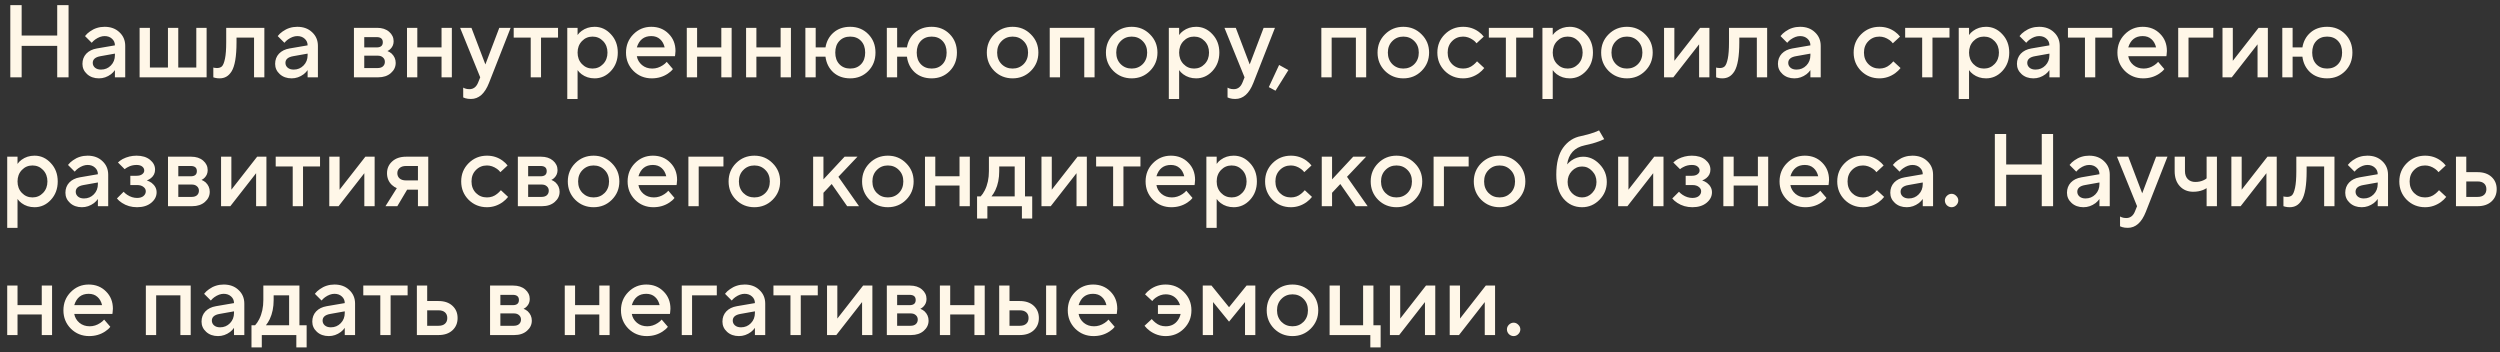 <?xml version="1.0" encoding="UTF-8"?> <svg xmlns="http://www.w3.org/2000/svg" width="291" height="41" viewBox="0 0 291 41" fill="none"><rect x="0" y="0" width="291" height="41" fill="#333333" stroke="none"/><path d="M1.2 9V0.6H2.52V4.14H6.66V0.6H7.98V9H6.66V5.34H2.52V9H1.2ZM13.376 9V8.16C13.264 8.328 13.112 8.488 12.92 8.64C12.488 8.96 12.02 9.12 11.516 9.12C10.956 9.12 10.496 8.956 10.136 8.628C9.776 8.3 9.596 7.904 9.596 7.44C9.596 6.968 9.744 6.572 10.04 6.252C10.344 5.932 10.756 5.728 11.276 5.64L13.376 5.28C13.376 4.968 13.264 4.712 13.04 4.512C12.816 4.304 12.528 4.2 12.176 4.2C11.824 4.2 11.46 4.332 11.084 4.596C10.948 4.692 10.812 4.82 10.676 4.98L9.896 4.2C10.056 3.992 10.248 3.812 10.472 3.66C10.976 3.3 11.544 3.12 12.176 3.12C12.888 3.12 13.464 3.332 13.904 3.756C14.352 4.172 14.576 4.7 14.576 5.34V9H13.376ZM13.376 6.42V6.24L11.696 6.54C11.096 6.644 10.796 6.904 10.796 7.32C10.796 7.536 10.88 7.72 11.048 7.872C11.224 8.024 11.46 8.1 11.756 8.1C12.212 8.1 12.596 7.94 12.908 7.62C13.22 7.3 13.376 6.9 13.376 6.42ZM16.25 9V3.24H17.45V7.86H19.55V3.24H20.75V7.86H22.85V3.24H24.05V9H16.25ZM24.831 9V7.86L24.975 7.896C25.087 7.912 25.179 7.92 25.251 7.92C25.499 7.92 25.691 7.856 25.827 7.728C25.971 7.592 26.091 7.296 26.187 6.84C26.283 6.384 26.331 5.744 26.331 4.92V3.24H30.771V9H29.571V4.38H27.531V4.92C27.531 5.736 27.483 6.428 27.387 6.996C27.291 7.556 27.151 7.988 26.967 8.292C26.783 8.588 26.575 8.8 26.343 8.928C26.119 9.056 25.855 9.12 25.551 9.12C25.367 9.12 25.195 9.1 25.035 9.06C24.979 9.052 24.911 9.032 24.831 9ZM35.806 9V8.16C35.694 8.328 35.541 8.488 35.349 8.64C34.917 8.96 34.45 9.12 33.946 9.12C33.386 9.12 32.925 8.956 32.566 8.628C32.206 8.3 32.026 7.904 32.026 7.44C32.026 6.968 32.173 6.572 32.469 6.252C32.773 5.932 33.185 5.728 33.706 5.64L35.806 5.28C35.806 4.968 35.694 4.712 35.469 4.512C35.245 4.304 34.958 4.2 34.605 4.2C34.254 4.2 33.889 4.332 33.514 4.596C33.377 4.692 33.242 4.82 33.105 4.98L32.325 4.2C32.486 3.992 32.678 3.812 32.901 3.66C33.406 3.3 33.974 3.12 34.605 3.12C35.318 3.12 35.894 3.332 36.334 3.756C36.782 4.172 37.005 4.7 37.005 5.34V9H35.806ZM35.806 6.42V6.24L34.126 6.54C33.526 6.644 33.225 6.904 33.225 7.32C33.225 7.536 33.309 7.72 33.477 7.872C33.654 8.024 33.889 8.1 34.185 8.1C34.642 8.1 35.026 7.94 35.337 7.62C35.65 7.3 35.806 6.9 35.806 6.42ZM41.199 9V3.24H43.899C44.475 3.24 44.939 3.392 45.291 3.696C45.643 4 45.819 4.368 45.819 4.8C45.819 5.152 45.699 5.448 45.459 5.688C45.355 5.8 45.235 5.884 45.099 5.94C45.275 6.012 45.435 6.108 45.579 6.228C45.899 6.532 46.059 6.896 46.059 7.32C46.059 7.784 45.871 8.18 45.495 8.508C45.119 8.836 44.627 9 44.019 9H41.199ZM42.399 7.92H43.959C44.223 7.92 44.427 7.856 44.571 7.728C44.723 7.592 44.799 7.416 44.799 7.2C44.799 6.984 44.723 6.812 44.571 6.684C44.427 6.548 44.223 6.48 43.959 6.48H42.399V7.92ZM42.399 5.52H43.839C44.319 5.52 44.559 5.32 44.559 4.92C44.559 4.52 44.319 4.32 43.839 4.32H42.399V5.52ZM47.375 9V3.24H48.575V5.52H51.395V3.24H52.595V9H51.395V6.6H48.575V9H47.375ZM53.917 11.34V10.2C53.95 10.216 54.017 10.248 54.121 10.296C54.273 10.352 54.446 10.38 54.638 10.38C55.109 10.38 55.45 10.12 55.657 9.6L55.898 9L53.557 3.24H54.877L56.498 7.5L58.117 3.24H59.438L56.917 9.66C56.429 10.9 55.73 11.52 54.818 11.52C54.569 11.52 54.353 11.492 54.169 11.436L53.917 11.34ZM61.775 9V4.38H59.795V3.24H64.955V4.38H62.975V9H61.775ZM66.031 11.52V3.24H67.231V4.08C67.343 3.904 67.499 3.744 67.699 3.6C68.131 3.28 68.635 3.12 69.211 3.12C69.947 3.12 70.579 3.408 71.107 3.984C71.643 4.552 71.911 5.264 71.911 6.12C71.911 6.976 71.643 7.692 71.107 8.268C70.579 8.836 69.947 9.12 69.211 9.12C68.635 9.12 68.131 8.96 67.699 8.64C67.499 8.488 67.343 8.328 67.231 8.16V11.52H66.031ZM67.735 7.452C68.071 7.804 68.483 7.98 68.971 7.98C69.459 7.98 69.871 7.804 70.207 7.452C70.543 7.1 70.711 6.656 70.711 6.12C70.711 5.584 70.543 5.14 70.207 4.788C69.871 4.436 69.459 4.26 68.971 4.26C68.483 4.26 68.071 4.436 67.735 4.788C67.399 5.14 67.231 5.584 67.231 6.12C67.231 6.656 67.399 7.1 67.735 7.452ZM77.607 7.2L78.327 8.04C78.175 8.24 77.975 8.42 77.727 8.58C77.183 8.94 76.563 9.12 75.867 9.12C75.027 9.12 74.315 8.832 73.731 8.256C73.155 7.672 72.867 6.96 72.867 6.12C72.867 5.28 73.151 4.572 73.719 3.996C74.295 3.412 74.991 3.12 75.807 3.12C76.623 3.12 77.295 3.388 77.823 3.924C78.359 4.452 78.627 5.124 78.627 5.94C78.627 6.012 78.615 6.156 78.591 6.372L78.567 6.54H74.127C74.199 6.948 74.399 7.292 74.727 7.572C75.055 7.844 75.455 7.98 75.927 7.98C76.359 7.98 76.767 7.852 77.151 7.596C77.327 7.484 77.479 7.352 77.607 7.2ZM74.127 5.52H77.367C77.271 5.112 77.091 4.792 76.827 4.56C76.563 4.32 76.223 4.2 75.807 4.2C74.959 4.2 74.399 4.64 74.127 5.52ZM79.942 9V3.24H81.142V5.52H83.962V3.24H85.162V9H83.962V6.6H81.142V9H79.942ZM86.844 9V3.24H88.044V5.52H90.864V3.24H92.064V9H90.864V6.6H88.044V9H86.844ZM93.746 9V3.24H94.946V5.52H96.086C96.206 4.808 96.518 4.232 97.022 3.792C97.534 3.344 98.182 3.12 98.966 3.12C99.806 3.12 100.506 3.404 101.066 3.972C101.626 4.54 101.906 5.256 101.906 6.12C101.906 6.984 101.626 7.7 101.066 8.268C100.506 8.836 99.806 9.12 98.966 9.12C98.174 9.12 97.518 8.888 96.998 8.424C96.486 7.952 96.182 7.344 96.086 6.6H94.946V9H93.746ZM97.706 7.476C98.026 7.812 98.446 7.98 98.966 7.98C99.486 7.98 99.906 7.812 100.226 7.476C100.546 7.14 100.706 6.688 100.706 6.12C100.706 5.552 100.546 5.1 100.226 4.764C99.906 4.428 99.486 4.26 98.966 4.26C98.446 4.26 98.026 4.428 97.706 4.764C97.386 5.1 97.226 5.552 97.226 6.12C97.226 6.688 97.386 7.14 97.706 7.476ZM103.227 9V3.24H104.427V5.52H105.567C105.687 4.808 105.999 4.232 106.503 3.792C107.015 3.344 107.663 3.12 108.447 3.12C109.287 3.12 109.987 3.404 110.547 3.972C111.107 4.54 111.387 5.256 111.387 6.12C111.387 6.984 111.107 7.7 110.547 8.268C109.987 8.836 109.287 9.12 108.447 9.12C107.655 9.12 106.999 8.888 106.479 8.424C105.967 7.952 105.663 7.344 105.567 6.6H104.427V9H103.227ZM107.187 7.476C107.507 7.812 107.927 7.98 108.447 7.98C108.967 7.98 109.387 7.812 109.707 7.476C110.027 7.14 110.187 6.688 110.187 6.12C110.187 5.552 110.027 5.1 109.707 4.764C109.387 4.428 108.967 4.26 108.447 4.26C107.927 4.26 107.507 4.428 107.187 4.764C106.867 5.1 106.707 5.552 106.707 6.12C106.707 6.688 106.867 7.14 107.187 7.476ZM115.731 8.256C115.155 7.672 114.867 6.96 114.867 6.12C114.867 5.28 115.155 4.572 115.731 3.996C116.315 3.412 117.027 3.12 117.867 3.12C118.707 3.12 119.415 3.412 119.991 3.996C120.575 4.572 120.867 5.28 120.867 6.12C120.867 6.96 120.575 7.672 119.991 8.256C119.415 8.832 118.707 9.12 117.867 9.12C117.027 9.12 116.315 8.832 115.731 8.256ZM116.583 7.464C116.927 7.808 117.355 7.98 117.867 7.98C118.379 7.98 118.807 7.808 119.151 7.464C119.495 7.112 119.667 6.664 119.667 6.12C119.667 5.576 119.495 5.132 119.151 4.788C118.807 4.436 118.379 4.26 117.867 4.26C117.355 4.26 116.927 4.436 116.583 4.788C116.239 5.132 116.067 5.576 116.067 6.12C116.067 6.664 116.239 7.112 116.583 7.464ZM122.188 9V3.24H127.408V9H126.208V4.38H123.388V9H122.188ZM129.594 8.256C129.018 7.672 128.73 6.96 128.73 6.12C128.73 5.28 129.018 4.572 129.594 3.996C130.178 3.412 130.89 3.12 131.73 3.12C132.57 3.12 133.278 3.412 133.854 3.996C134.438 4.572 134.73 5.28 134.73 6.12C134.73 6.96 134.438 7.672 133.854 8.256C133.278 8.832 132.57 9.12 131.73 9.12C130.89 9.12 130.178 8.832 129.594 8.256ZM130.446 7.464C130.79 7.808 131.218 7.98 131.73 7.98C132.242 7.98 132.67 7.808 133.014 7.464C133.358 7.112 133.53 6.664 133.53 6.12C133.53 5.576 133.358 5.132 133.014 4.788C132.67 4.436 132.242 4.26 131.73 4.26C131.218 4.26 130.79 4.436 130.446 4.788C130.102 5.132 129.93 5.576 129.93 6.12C129.93 6.664 130.102 7.112 130.446 7.464ZM136.051 11.52V3.24H137.251V4.08C137.363 3.904 137.519 3.744 137.719 3.6C138.151 3.28 138.655 3.12 139.231 3.12C139.967 3.12 140.599 3.408 141.127 3.984C141.663 4.552 141.931 5.264 141.931 6.12C141.931 6.976 141.663 7.692 141.127 8.268C140.599 8.836 139.967 9.12 139.231 9.12C138.655 9.12 138.151 8.96 137.719 8.64C137.519 8.488 137.363 8.328 137.251 8.16V11.52H136.051ZM137.755 7.452C138.091 7.804 138.503 7.98 138.991 7.98C139.479 7.98 139.891 7.804 140.227 7.452C140.563 7.1 140.731 6.656 140.731 6.12C140.731 5.584 140.563 5.14 140.227 4.788C139.891 4.436 139.479 4.26 138.991 4.26C138.503 4.26 138.091 4.436 137.755 4.788C137.419 5.14 137.251 5.584 137.251 6.12C137.251 6.656 137.419 7.1 137.755 7.452ZM142.886 11.34V10.2C142.918 10.216 142.986 10.248 143.09 10.296C143.242 10.352 143.414 10.38 143.606 10.38C144.078 10.38 144.418 10.12 144.626 9.6L144.866 9L142.526 3.24H143.846L145.466 7.5L147.086 3.24H148.406L145.886 9.66C145.398 10.9 144.698 11.52 143.786 11.52C143.538 11.52 143.322 11.492 143.138 11.436L142.886 11.34ZM147.689 10.14L148.889 7.56L149.969 8.16L148.469 10.56L147.689 10.14ZM153.805 9V3.24H159.025V9H157.825V4.38H155.005V9H153.805ZM161.211 8.256C160.635 7.672 160.347 6.96 160.347 6.12C160.347 5.28 160.635 4.572 161.211 3.996C161.795 3.412 162.507 3.12 163.347 3.12C164.187 3.12 164.895 3.412 165.471 3.996C166.055 4.572 166.347 5.28 166.347 6.12C166.347 6.96 166.055 7.672 165.471 8.256C164.895 8.832 164.187 9.12 163.347 9.12C162.507 9.12 161.795 8.832 161.211 8.256ZM162.063 7.464C162.407 7.808 162.835 7.98 163.347 7.98C163.859 7.98 164.287 7.808 164.631 7.464C164.975 7.112 165.147 6.664 165.147 6.12C165.147 5.576 164.975 5.132 164.631 4.788C164.287 4.436 163.859 4.26 163.347 4.26C162.835 4.26 162.407 4.436 162.063 4.788C161.719 5.132 161.547 5.576 161.547 6.12C161.547 6.664 161.719 7.112 162.063 7.464ZM171.928 7.14L172.768 7.92C172.6 8.136 172.392 8.336 172.144 8.52C171.584 8.92 170.972 9.12 170.308 9.12C169.468 9.12 168.756 8.832 168.172 8.256C167.596 7.672 167.308 6.96 167.308 6.12C167.308 5.28 167.596 4.572 168.172 3.996C168.756 3.412 169.468 3.12 170.308 3.12C170.988 3.12 171.592 3.312 172.12 3.696C172.36 3.872 172.556 4.06 172.708 4.26L171.868 5.04C171.756 4.888 171.624 4.76 171.472 4.656C171.096 4.392 170.708 4.26 170.308 4.26C169.796 4.26 169.368 4.436 169.024 4.788C168.68 5.132 168.508 5.576 168.508 6.12C168.508 6.664 168.68 7.112 169.024 7.464C169.368 7.808 169.796 7.98 170.308 7.98C170.764 7.98 171.16 7.84 171.496 7.56C171.64 7.448 171.784 7.308 171.928 7.14ZM175.283 9V4.38H173.303V3.24H178.463V4.38H176.483V9H175.283ZM179.539 11.52V3.24H180.739V4.08C180.851 3.904 181.007 3.744 181.207 3.6C181.639 3.28 182.143 3.12 182.719 3.12C183.455 3.12 184.087 3.408 184.615 3.984C185.151 4.552 185.419 5.264 185.419 6.12C185.419 6.976 185.151 7.692 184.615 8.268C184.087 8.836 183.455 9.12 182.719 9.12C182.143 9.12 181.639 8.96 181.207 8.64C181.007 8.488 180.851 8.328 180.739 8.16V11.52H179.539ZM181.243 7.452C181.579 7.804 181.991 7.98 182.479 7.98C182.967 7.98 183.379 7.804 183.715 7.452C184.051 7.1 184.219 6.656 184.219 6.12C184.219 5.584 184.051 5.14 183.715 4.788C183.379 4.436 182.967 4.26 182.479 4.26C181.991 4.26 181.579 4.436 181.243 4.788C180.907 5.14 180.739 5.584 180.739 6.12C180.739 6.656 180.907 7.1 181.243 7.452ZM187.239 8.256C186.663 7.672 186.375 6.96 186.375 6.12C186.375 5.28 186.663 4.572 187.239 3.996C187.823 3.412 188.535 3.12 189.375 3.12C190.215 3.12 190.923 3.412 191.499 3.996C192.083 4.572 192.375 5.28 192.375 6.12C192.375 6.96 192.083 7.672 191.499 8.256C190.923 8.832 190.215 9.12 189.375 9.12C188.535 9.12 187.823 8.832 187.239 8.256ZM188.091 7.464C188.435 7.808 188.863 7.98 189.375 7.98C189.887 7.98 190.315 7.808 190.659 7.464C191.003 7.112 191.175 6.664 191.175 6.12C191.175 5.576 191.003 5.132 190.659 4.788C190.315 4.436 189.887 4.26 189.375 4.26C188.863 4.26 188.435 4.436 188.091 4.788C187.747 5.132 187.575 5.576 187.575 6.12C187.575 6.664 187.747 7.112 188.091 7.464ZM193.695 9V3.24H194.895V7.08L197.895 3.24H198.975V9H197.775V5.16L194.775 9H193.695ZM199.756 9V7.86L199.9 7.896C200.012 7.912 200.104 7.92 200.176 7.92C200.424 7.92 200.616 7.856 200.752 7.728C200.896 7.592 201.016 7.296 201.112 6.84C201.208 6.384 201.256 5.744 201.256 4.92V3.24H205.696V9H204.496V4.38H202.456V4.92C202.456 5.736 202.408 6.428 202.312 6.996C202.216 7.556 202.076 7.988 201.892 8.292C201.708 8.588 201.5 8.8 201.268 8.928C201.044 9.056 200.78 9.12 200.476 9.12C200.292 9.12 200.12 9.1 199.96 9.06C199.904 9.052 199.836 9.032 199.756 9ZM210.731 9V8.16C210.619 8.328 210.467 8.488 210.275 8.64C209.843 8.96 209.375 9.12 208.871 9.12C208.311 9.12 207.851 8.956 207.491 8.628C207.131 8.3 206.951 7.904 206.951 7.44C206.951 6.968 207.099 6.572 207.395 6.252C207.699 5.932 208.111 5.728 208.631 5.64L210.731 5.28C210.731 4.968 210.619 4.712 210.395 4.512C210.171 4.304 209.883 4.2 209.531 4.2C209.179 4.2 208.815 4.332 208.439 4.596C208.303 4.692 208.167 4.82 208.031 4.98L207.251 4.2C207.411 3.992 207.603 3.812 207.827 3.66C208.331 3.3 208.899 3.12 209.531 3.12C210.243 3.12 210.819 3.332 211.259 3.756C211.707 4.172 211.931 4.7 211.931 5.34V9H210.731ZM210.731 6.42V6.24L209.051 6.54C208.451 6.644 208.151 6.904 208.151 7.32C208.151 7.536 208.235 7.72 208.403 7.872C208.579 8.024 208.815 8.1 209.111 8.1C209.567 8.1 209.951 7.94 210.263 7.62C210.575 7.3 210.731 6.9 210.731 6.42ZM220.385 7.14L221.225 7.92C221.057 8.136 220.849 8.336 220.601 8.52C220.041 8.92 219.429 9.12 218.765 9.12C217.925 9.12 217.213 8.832 216.629 8.256C216.053 7.672 215.765 6.96 215.765 6.12C215.765 5.28 216.053 4.572 216.629 3.996C217.213 3.412 217.925 3.12 218.765 3.12C219.445 3.12 220.049 3.312 220.577 3.696C220.817 3.872 221.013 4.06 221.165 4.26L220.325 5.04C220.213 4.888 220.081 4.76 219.929 4.656C219.553 4.392 219.165 4.26 218.765 4.26C218.253 4.26 217.825 4.436 217.481 4.788C217.137 5.132 216.965 5.576 216.965 6.12C216.965 6.664 217.137 7.112 217.481 7.464C217.825 7.808 218.253 7.98 218.765 7.98C219.221 7.98 219.617 7.84 219.953 7.56C220.097 7.448 220.241 7.308 220.385 7.14ZM223.74 9V4.38H221.76V3.24H226.92V4.38H224.94V9H223.74ZM227.996 11.52V3.24H229.196V4.08C229.308 3.904 229.464 3.744 229.664 3.6C230.096 3.28 230.6 3.12 231.176 3.12C231.912 3.12 232.544 3.408 233.072 3.984C233.608 4.552 233.876 5.264 233.876 6.12C233.876 6.976 233.608 7.692 233.072 8.268C232.544 8.836 231.912 9.12 231.176 9.12C230.6 9.12 230.096 8.96 229.664 8.64C229.464 8.488 229.308 8.328 229.196 8.16V11.52H227.996ZM229.7 7.452C230.036 7.804 230.448 7.98 230.936 7.98C231.424 7.98 231.836 7.804 232.172 7.452C232.508 7.1 232.676 6.656 232.676 6.12C232.676 5.584 232.508 5.14 232.172 4.788C231.836 4.436 231.424 4.26 230.936 4.26C230.448 4.26 230.036 4.436 229.7 4.788C229.364 5.14 229.196 5.584 229.196 6.12C229.196 6.656 229.364 7.1 229.7 7.452ZM238.552 9V8.16C238.44 8.328 238.288 8.488 238.096 8.64C237.664 8.96 237.196 9.12 236.692 9.12C236.132 9.12 235.672 8.956 235.312 8.628C234.952 8.3 234.772 7.904 234.772 7.44C234.772 6.968 234.92 6.572 235.216 6.252C235.52 5.932 235.932 5.728 236.452 5.64L238.552 5.28C238.552 4.968 238.44 4.712 238.216 4.512C237.992 4.304 237.704 4.2 237.352 4.2C237 4.2 236.636 4.332 236.26 4.596C236.124 4.692 235.988 4.82 235.852 4.98L235.072 4.2C235.232 3.992 235.424 3.812 235.648 3.66C236.152 3.3 236.72 3.12 237.352 3.12C238.064 3.12 238.64 3.332 239.08 3.756C239.528 4.172 239.752 4.7 239.752 5.34V9H238.552ZM238.552 6.42V6.24L236.872 6.54C236.272 6.644 235.972 6.904 235.972 7.32C235.972 7.536 236.056 7.72 236.224 7.872C236.4 8.024 236.636 8.1 236.932 8.1C237.388 8.1 237.772 7.94 238.084 7.62C238.396 7.3 238.552 6.9 238.552 6.42ZM242.689 9V4.38H240.709V3.24H245.869V4.38H243.889V9H242.689ZM251.208 7.2L251.928 8.04C251.776 8.24 251.576 8.42 251.328 8.58C250.784 8.94 250.164 9.12 249.468 9.12C248.628 9.12 247.916 8.832 247.332 8.256C246.756 7.672 246.468 6.96 246.468 6.12C246.468 5.28 246.752 4.572 247.32 3.996C247.896 3.412 248.592 3.12 249.408 3.12C250.224 3.12 250.896 3.388 251.424 3.924C251.96 4.452 252.228 5.124 252.228 5.94C252.228 6.012 252.216 6.156 252.192 6.372L252.168 6.54H247.728C247.8 6.948 248 7.292 248.328 7.572C248.656 7.844 249.056 7.98 249.528 7.98C249.96 7.98 250.368 7.852 250.752 7.596C250.928 7.484 251.08 7.352 251.208 7.2ZM247.728 5.52H250.968C250.872 5.112 250.692 4.792 250.428 4.56C250.164 4.32 249.824 4.2 249.408 4.2C248.56 4.2 248 4.64 247.728 5.52ZM253.543 9V3.24H257.623V4.38H254.743V9H253.543ZM258.699 9V3.24H259.899V7.08L262.899 3.24H263.979V9H262.779V5.16L259.779 9H258.699ZM265.66 9V3.24H266.86V5.52H268C268.12 4.808 268.432 4.232 268.936 3.792C269.448 3.344 270.096 3.12 270.88 3.12C271.72 3.12 272.42 3.404 272.98 3.972C273.54 4.54 273.82 5.256 273.82 6.12C273.82 6.984 273.54 7.7 272.98 8.268C272.42 8.836 271.72 9.12 270.88 9.12C270.088 9.12 269.432 8.888 268.912 8.424C268.4 7.952 268.096 7.344 268 6.6H266.86V9H265.66ZM269.62 7.476C269.94 7.812 270.36 7.98 270.88 7.98C271.4 7.98 271.82 7.812 272.14 7.476C272.46 7.14 272.62 6.688 272.62 6.12C272.62 5.552 272.46 5.1 272.14 4.764C271.82 4.428 271.4 4.26 270.88 4.26C270.36 4.26 269.94 4.428 269.62 4.764C269.3 5.1 269.14 5.552 269.14 6.12C269.14 6.688 269.3 7.14 269.62 7.476ZM0.84 26.52V18.24H2.04V19.08C2.152 18.904 2.308 18.744 2.508 18.6C2.94 18.28 3.444 18.12 4.02 18.12C4.756 18.12 5.388 18.408 5.916 18.984C6.452 19.552 6.72 20.264 6.72 21.12C6.72 21.976 6.452 22.692 5.916 23.268C5.388 23.836 4.756 24.12 4.02 24.12C3.444 24.12 2.94 23.96 2.508 23.64C2.308 23.488 2.152 23.328 2.04 23.16V26.52H0.84ZM2.544 22.452C2.88 22.804 3.292 22.98 3.78 22.98C4.268 22.98 4.68 22.804 5.016 22.452C5.352 22.1 5.52 21.656 5.52 21.12C5.52 20.584 5.352 20.14 5.016 19.788C4.68 19.436 4.268 19.26 3.78 19.26C3.292 19.26 2.88 19.436 2.544 19.788C2.208 20.14 2.04 20.584 2.04 21.12C2.04 21.656 2.208 22.1 2.544 22.452ZM11.395 24V23.16C11.283 23.328 11.131 23.488 10.939 23.64C10.507 23.96 10.039 24.12 9.535 24.12C8.975 24.12 8.515 23.956 8.155 23.628C7.795 23.3 7.615 22.904 7.615 22.44C7.615 21.968 7.763 21.572 8.059 21.252C8.363 20.932 8.775 20.728 9.295 20.64L11.395 20.28C11.395 19.968 11.283 19.712 11.059 19.512C10.835 19.304 10.547 19.2 10.195 19.2C9.843 19.2 9.479 19.332 9.103 19.596C8.967 19.692 8.831 19.82 8.695 19.98L7.915 19.2C8.075 18.992 8.267 18.812 8.491 18.66C8.995 18.3 9.563 18.12 10.195 18.12C10.907 18.12 11.483 18.332 11.923 18.756C12.371 19.172 12.595 19.7 12.595 20.34V24H11.395ZM11.395 21.42V21.24L9.715 21.54C9.115 21.644 8.815 21.904 8.815 22.32C8.815 22.536 8.899 22.72 9.067 22.872C9.243 23.024 9.479 23.1 9.775 23.1C10.231 23.1 10.615 22.94 10.927 22.62C11.239 22.3 11.395 21.9 11.395 21.42ZM13.61 23.1L14.39 22.32C14.502 22.448 14.642 22.568 14.81 22.68C15.178 22.92 15.558 23.04 15.95 23.04C16.27 23.04 16.518 22.968 16.694 22.824C16.878 22.672 16.97 22.484 16.97 22.26C16.97 22.06 16.878 21.892 16.694 21.756C16.518 21.612 16.27 21.54 15.95 21.54H15.17V20.46H15.89C16.178 20.46 16.398 20.4 16.55 20.28C16.71 20.16 16.79 20.02 16.79 19.86C16.79 19.668 16.714 19.512 16.562 19.392C16.41 19.264 16.186 19.2 15.89 19.2C15.522 19.2 15.186 19.284 14.882 19.452C14.762 19.508 14.638 19.588 14.51 19.692L13.73 18.912C13.882 18.768 14.062 18.636 14.27 18.516C14.782 18.252 15.322 18.12 15.89 18.12C16.546 18.12 17.07 18.28 17.462 18.6C17.854 18.92 18.05 19.3 18.05 19.74C18.05 20.148 17.89 20.48 17.57 20.736C17.402 20.864 17.242 20.952 17.09 21C17.298 21.072 17.486 21.168 17.654 21.288C18.038 21.592 18.23 21.956 18.23 22.38C18.23 22.852 18.022 23.26 17.606 23.604C17.19 23.948 16.638 24.12 15.95 24.12C15.294 24.12 14.71 23.952 14.198 23.616C13.95 23.456 13.754 23.284 13.61 23.1ZM19.555 24V18.24H22.255C22.831 18.24 23.295 18.392 23.647 18.696C23.999 19 24.175 19.368 24.175 19.8C24.175 20.152 24.055 20.448 23.815 20.688C23.711 20.8 23.591 20.884 23.455 20.94C23.631 21.012 23.791 21.108 23.935 21.228C24.255 21.532 24.415 21.896 24.415 22.32C24.415 22.784 24.227 23.18 23.851 23.508C23.475 23.836 22.983 24 22.375 24H19.555ZM20.755 22.92H22.315C22.579 22.92 22.783 22.856 22.927 22.728C23.079 22.592 23.155 22.416 23.155 22.2C23.155 21.984 23.079 21.812 22.927 21.684C22.783 21.548 22.579 21.48 22.315 21.48H20.755V22.92ZM20.755 20.52H22.195C22.675 20.52 22.915 20.32 22.915 19.92C22.915 19.52 22.675 19.32 22.195 19.32H20.755V20.52ZM25.731 24V18.24H26.931V22.08L29.931 18.24H31.011V24H29.811V20.16L26.811 24H25.731ZM34.072 24V19.38H32.092V18.24H37.252V19.38H35.272V24H34.072ZM38.328 24V18.24H39.528V22.08L42.528 18.24H43.608V24H42.408V20.16L39.408 24H38.328ZM44.869 24L46.189 21.9C45.989 21.82 45.797 21.696 45.613 21.528C45.237 21.168 45.049 20.712 45.049 20.16C45.049 19.608 45.249 19.152 45.649 18.792C46.049 18.424 46.589 18.24 47.269 18.24H49.849V24H48.649V22.08H47.389L46.249 24H44.869ZM47.269 21H48.649V19.32H47.269C46.941 19.32 46.689 19.4 46.513 19.56C46.337 19.712 46.249 19.912 46.249 20.16C46.249 20.408 46.337 20.612 46.513 20.772C46.689 20.924 46.941 21 47.269 21ZM58.303 22.14L59.143 22.92C58.975 23.136 58.767 23.336 58.519 23.52C57.959 23.92 57.347 24.12 56.683 24.12C55.843 24.12 55.131 23.832 54.547 23.256C53.971 22.672 53.683 21.96 53.683 21.12C53.683 20.28 53.971 19.572 54.547 18.996C55.131 18.412 55.843 18.12 56.683 18.12C57.363 18.12 57.967 18.312 58.495 18.696C58.735 18.872 58.931 19.06 59.083 19.26L58.243 20.04C58.131 19.888 57.999 19.76 57.847 19.656C57.471 19.392 57.083 19.26 56.683 19.26C56.171 19.26 55.743 19.436 55.399 19.788C55.055 20.132 54.883 20.576 54.883 21.12C54.883 21.664 55.055 22.112 55.399 22.464C55.743 22.808 56.171 22.98 56.683 22.98C57.139 22.98 57.535 22.84 57.871 22.56C58.015 22.448 58.159 22.308 58.303 22.14ZM60.278 24V18.24H62.977C63.553 18.24 64.017 18.392 64.37 18.696C64.722 19 64.897 19.368 64.897 19.8C64.897 20.152 64.778 20.448 64.537 20.688C64.433 20.8 64.314 20.884 64.177 20.94C64.353 21.012 64.513 21.108 64.657 21.228C64.978 21.532 65.138 21.896 65.138 22.32C65.138 22.784 64.95 23.18 64.573 23.508C64.198 23.836 63.706 24 63.097 24H60.278ZM61.477 22.92H63.038C63.301 22.92 63.505 22.856 63.65 22.728C63.801 22.592 63.877 22.416 63.877 22.2C63.877 21.984 63.801 21.812 63.65 21.684C63.505 21.548 63.301 21.48 63.038 21.48H61.477V22.92ZM61.477 20.52H62.917C63.398 20.52 63.638 20.32 63.638 19.92C63.638 19.52 63.398 19.32 62.917 19.32H61.477V20.52ZM66.957 23.256C66.381 22.672 66.093 21.96 66.093 21.12C66.093 20.28 66.381 19.572 66.957 18.996C67.541 18.412 68.253 18.12 69.093 18.12C69.933 18.12 70.641 18.412 71.217 18.996C71.801 19.572 72.093 20.28 72.093 21.12C72.093 21.96 71.801 22.672 71.217 23.256C70.641 23.832 69.933 24.12 69.093 24.12C68.253 24.12 67.541 23.832 66.957 23.256ZM67.809 22.464C68.153 22.808 68.581 22.98 69.093 22.98C69.605 22.98 70.033 22.808 70.377 22.464C70.721 22.112 70.893 21.664 70.893 21.12C70.893 20.576 70.721 20.132 70.377 19.788C70.033 19.436 69.605 19.26 69.093 19.26C68.581 19.26 68.153 19.436 67.809 19.788C67.465 20.132 67.293 20.576 67.293 21.12C67.293 21.664 67.465 22.112 67.809 22.464ZM77.794 22.2L78.514 23.04C78.362 23.24 78.162 23.42 77.914 23.58C77.37 23.94 76.75 24.12 76.054 24.12C75.214 24.12 74.502 23.832 73.918 23.256C73.342 22.672 73.054 21.96 73.054 21.12C73.054 20.28 73.338 19.572 73.906 18.996C74.482 18.412 75.178 18.12 75.994 18.12C76.81 18.12 77.482 18.388 78.01 18.924C78.546 19.452 78.814 20.124 78.814 20.94C78.814 21.012 78.802 21.156 78.778 21.372L78.754 21.54H74.314C74.386 21.948 74.586 22.292 74.914 22.572C75.242 22.844 75.642 22.98 76.114 22.98C76.546 22.98 76.954 22.852 77.338 22.596C77.514 22.484 77.666 22.352 77.794 22.2ZM74.314 20.52H77.554C77.458 20.112 77.278 19.792 77.014 19.56C76.75 19.32 76.41 19.2 75.994 19.2C75.146 19.2 74.586 19.64 74.314 20.52ZM80.129 24V18.24H84.209V19.38H81.329V24H80.129ZM85.672 23.256C85.096 22.672 84.808 21.96 84.808 21.12C84.808 20.28 85.096 19.572 85.672 18.996C86.256 18.412 86.968 18.12 87.808 18.12C88.648 18.12 89.356 18.412 89.932 18.996C90.516 19.572 90.808 20.28 90.808 21.12C90.808 21.96 90.516 22.672 89.932 23.256C89.356 23.832 88.648 24.12 87.808 24.12C86.968 24.12 86.256 23.832 85.672 23.256ZM86.524 22.464C86.868 22.808 87.296 22.98 87.808 22.98C88.32 22.98 88.748 22.808 89.092 22.464C89.436 22.112 89.608 21.664 89.608 21.12C89.608 20.576 89.436 20.132 89.092 19.788C88.748 19.436 88.32 19.26 87.808 19.26C87.296 19.26 86.868 19.436 86.524 19.788C86.18 20.132 86.008 20.576 86.008 21.12C86.008 21.664 86.18 22.112 86.524 22.464ZM94.649 24V18.24H95.849V20.88L98.309 18.24H99.809L97.589 20.58L99.989 24H98.609L96.809 21.42L95.849 22.44V24H94.649ZM101.211 23.256C100.635 22.672 100.347 21.96 100.347 21.12C100.347 20.28 100.635 19.572 101.211 18.996C101.795 18.412 102.507 18.12 103.347 18.12C104.187 18.12 104.895 18.412 105.471 18.996C106.055 19.572 106.347 20.28 106.347 21.12C106.347 21.96 106.055 22.672 105.471 23.256C104.895 23.832 104.187 24.12 103.347 24.12C102.507 24.12 101.795 23.832 101.211 23.256ZM102.063 22.464C102.407 22.808 102.835 22.98 103.347 22.98C103.859 22.98 104.287 22.808 104.631 22.464C104.975 22.112 105.147 21.664 105.147 21.12C105.147 20.576 104.975 20.132 104.631 19.788C104.287 19.436 103.859 19.26 103.347 19.26C102.835 19.26 102.407 19.436 102.063 19.788C101.719 20.132 101.547 20.576 101.547 21.12C101.547 21.664 101.719 22.112 102.063 22.464ZM107.668 24V18.24H108.868V20.52H111.688V18.24H112.888V24H111.688V21.6H108.868V24H107.668ZM113.73 25.44V22.86H114.15C114.318 22.684 114.478 22.448 114.63 22.152C114.95 21.512 115.11 20.768 115.11 19.92V18.24H119.31V22.86H120.15V25.44H118.95V24H114.93V25.44H113.73ZM115.41 22.86H118.11V19.38H116.31V19.92C116.31 20.768 116.158 21.512 115.854 22.152C115.726 22.416 115.578 22.652 115.41 22.86ZM121.227 24V18.24H122.427V22.08L125.427 18.24H126.507V24H125.307V20.16L122.307 24H121.227ZM129.568 24V19.38H127.588V18.24H132.748V19.38H130.768V24H129.568ZM138.087 22.2L138.807 23.04C138.655 23.24 138.455 23.42 138.207 23.58C137.663 23.94 137.043 24.12 136.347 24.12C135.507 24.12 134.795 23.832 134.211 23.256C133.635 22.672 133.347 21.96 133.347 21.12C133.347 20.28 133.631 19.572 134.199 18.996C134.775 18.412 135.471 18.12 136.287 18.12C137.103 18.12 137.775 18.388 138.303 18.924C138.839 19.452 139.107 20.124 139.107 20.94C139.107 21.012 139.095 21.156 139.071 21.372L139.047 21.54H134.607C134.679 21.948 134.879 22.292 135.207 22.572C135.535 22.844 135.935 22.98 136.407 22.98C136.839 22.98 137.247 22.852 137.631 22.596C137.807 22.484 137.959 22.352 138.087 22.2ZM134.607 20.52H137.847C137.751 20.112 137.571 19.792 137.307 19.56C137.043 19.32 136.703 19.2 136.287 19.2C135.439 19.2 134.879 19.64 134.607 20.52ZM140.422 26.52V18.24H141.622V19.08C141.734 18.904 141.89 18.744 142.09 18.6C142.522 18.28 143.026 18.12 143.602 18.12C144.338 18.12 144.97 18.408 145.498 18.984C146.034 19.552 146.302 20.264 146.302 21.12C146.302 21.976 146.034 22.692 145.498 23.268C144.97 23.836 144.338 24.12 143.602 24.12C143.026 24.12 142.522 23.96 142.09 23.64C141.89 23.488 141.734 23.328 141.622 23.16V26.52H140.422ZM142.126 22.452C142.462 22.804 142.874 22.98 143.362 22.98C143.85 22.98 144.262 22.804 144.598 22.452C144.934 22.1 145.102 21.656 145.102 21.12C145.102 20.584 144.934 20.14 144.598 19.788C144.262 19.436 143.85 19.26 143.362 19.26C142.874 19.26 142.462 19.436 142.126 19.788C141.79 20.14 141.622 20.584 141.622 21.12C141.622 21.656 141.79 22.1 142.126 22.452ZM151.877 22.14L152.717 22.92C152.549 23.136 152.341 23.336 152.093 23.52C151.533 23.92 150.921 24.12 150.257 24.12C149.417 24.12 148.705 23.832 148.121 23.256C147.545 22.672 147.257 21.96 147.257 21.12C147.257 20.28 147.545 19.572 148.121 18.996C148.705 18.412 149.417 18.12 150.257 18.12C150.937 18.12 151.541 18.312 152.069 18.696C152.309 18.872 152.505 19.06 152.657 19.26L151.817 20.04C151.705 19.888 151.573 19.76 151.421 19.656C151.045 19.392 150.657 19.26 150.257 19.26C149.745 19.26 149.317 19.436 148.973 19.788C148.629 20.132 148.457 20.576 148.457 21.12C148.457 21.664 148.629 22.112 148.973 22.464C149.317 22.808 149.745 22.98 150.257 22.98C150.713 22.98 151.109 22.84 151.445 22.56C151.589 22.448 151.733 22.308 151.877 22.14ZM153.852 24V18.24H155.052V20.88L157.512 18.24H159.012L156.792 20.58L159.192 24H157.812L156.012 21.42L155.052 22.44V24H153.852ZM160.414 23.256C159.838 22.672 159.55 21.96 159.55 21.12C159.55 20.28 159.838 19.572 160.414 18.996C160.998 18.412 161.71 18.12 162.55 18.12C163.39 18.12 164.098 18.412 164.674 18.996C165.258 19.572 165.55 20.28 165.55 21.12C165.55 21.96 165.258 22.672 164.674 23.256C164.098 23.832 163.39 24.12 162.55 24.12C161.71 24.12 160.998 23.832 160.414 23.256ZM161.266 22.464C161.61 22.808 162.038 22.98 162.55 22.98C163.062 22.98 163.49 22.808 163.834 22.464C164.178 22.112 164.35 21.664 164.35 21.12C164.35 20.576 164.178 20.132 163.834 19.788C163.49 19.436 163.062 19.26 162.55 19.26C162.038 19.26 161.61 19.436 161.266 19.788C160.922 20.132 160.75 20.576 160.75 21.12C160.75 21.664 160.922 22.112 161.266 22.464ZM166.871 24V18.24H170.951V19.38H168.071V24H166.871ZM172.414 23.256C171.838 22.672 171.55 21.96 171.55 21.12C171.55 20.28 171.838 19.572 172.414 18.996C172.998 18.412 173.71 18.12 174.55 18.12C175.39 18.12 176.098 18.412 176.674 18.996C177.258 19.572 177.55 20.28 177.55 21.12C177.55 21.96 177.258 22.672 176.674 23.256C176.098 23.832 175.39 24.12 174.55 24.12C173.71 24.12 172.998 23.832 172.414 23.256ZM173.266 22.464C173.61 22.808 174.038 22.98 174.55 22.98C175.062 22.98 175.49 22.808 175.834 22.464C176.178 22.112 176.35 21.664 176.35 21.12C176.35 20.576 176.178 20.132 175.834 19.788C175.49 19.436 175.062 19.26 174.55 19.26C174.038 19.26 173.61 19.436 173.266 19.788C172.922 20.132 172.75 20.576 172.75 21.12C172.75 21.664 172.922 22.112 173.266 22.464ZM186.131 15.18L186.731 16.2C186.531 16.288 186.339 16.368 186.155 16.44C185.651 16.632 185.083 16.792 184.451 16.92C183.267 17.168 182.587 17.908 182.411 19.14C182.547 18.98 182.707 18.832 182.891 18.696C183.323 18.392 183.783 18.24 184.271 18.24C184.999 18.24 185.639 18.532 186.191 19.116C186.751 19.692 187.031 20.38 187.031 21.18C187.031 21.988 186.747 22.68 186.179 23.256C185.611 23.832 184.935 24.12 184.151 24.12C183.279 24.12 182.559 23.788 181.991 23.124C181.431 22.46 181.151 21.532 181.151 20.34C181.151 18.98 181.415 17.932 181.943 17.196C182.479 16.452 183.175 16 184.031 15.84C184.591 15.72 185.099 15.58 185.555 15.42C185.843 15.308 186.035 15.228 186.131 15.18ZM182.963 22.464C183.299 22.808 183.695 22.98 184.151 22.98C184.607 22.98 184.999 22.808 185.327 22.464C185.663 22.112 185.831 21.684 185.831 21.18C185.831 20.676 185.663 20.252 185.327 19.908C184.999 19.556 184.607 19.38 184.151 19.38C183.695 19.38 183.299 19.556 182.963 19.908C182.635 20.252 182.471 20.676 182.471 21.18C182.471 21.684 182.635 22.112 182.963 22.464ZM188.352 24V18.24H189.552V22.08L192.552 18.24H193.632V24H192.432V20.16L189.432 24H188.352ZM194.653 23.1L195.433 22.32C195.545 22.448 195.685 22.568 195.853 22.68C196.221 22.92 196.601 23.04 196.993 23.04C197.313 23.04 197.561 22.968 197.737 22.824C197.921 22.672 198.013 22.484 198.013 22.26C198.013 22.06 197.921 21.892 197.737 21.756C197.561 21.612 197.313 21.54 196.993 21.54H196.213V20.46H196.933C197.221 20.46 197.441 20.4 197.593 20.28C197.753 20.16 197.833 20.02 197.833 19.86C197.833 19.668 197.757 19.512 197.605 19.392C197.453 19.264 197.229 19.2 196.933 19.2C196.565 19.2 196.229 19.284 195.925 19.452C195.805 19.508 195.681 19.588 195.553 19.692L194.773 18.912C194.925 18.768 195.105 18.636 195.313 18.516C195.825 18.252 196.365 18.12 196.933 18.12C197.589 18.12 198.113 18.28 198.505 18.6C198.897 18.92 199.093 19.3 199.093 19.74C199.093 20.148 198.933 20.48 198.613 20.736C198.445 20.864 198.285 20.952 198.133 21C198.341 21.072 198.529 21.168 198.697 21.288C199.081 21.592 199.273 21.956 199.273 22.38C199.273 22.852 199.065 23.26 198.649 23.604C198.233 23.948 197.681 24.12 196.993 24.12C196.337 24.12 195.753 23.952 195.241 23.616C194.993 23.456 194.797 23.284 194.653 23.1ZM200.598 24V18.24H201.798V20.52H204.618V18.24H205.818V24H204.618V21.6H201.798V24H200.598ZM211.88 22.2L212.6 23.04C212.448 23.24 212.248 23.42 212 23.58C211.456 23.94 210.836 24.12 210.14 24.12C209.3 24.12 208.588 23.832 208.004 23.256C207.428 22.672 207.14 21.96 207.14 21.12C207.14 20.28 207.424 19.572 207.992 18.996C208.568 18.412 209.264 18.12 210.08 18.12C210.896 18.12 211.568 18.388 212.096 18.924C212.632 19.452 212.9 20.124 212.9 20.94C212.9 21.012 212.888 21.156 212.864 21.372L212.84 21.54H208.4C208.472 21.948 208.672 22.292 209 22.572C209.328 22.844 209.728 22.98 210.2 22.98C210.632 22.98 211.04 22.852 211.424 22.596C211.6 22.484 211.752 22.352 211.88 22.2ZM208.4 20.52H211.64C211.544 20.112 211.364 19.792 211.1 19.56C210.836 19.32 210.496 19.2 210.08 19.2C209.232 19.2 208.672 19.64 208.4 20.52ZM218.475 22.14L219.315 22.92C219.147 23.136 218.939 23.336 218.691 23.52C218.131 23.92 217.519 24.12 216.855 24.12C216.015 24.12 215.303 23.832 214.719 23.256C214.143 22.672 213.855 21.96 213.855 21.12C213.855 20.28 214.143 19.572 214.719 18.996C215.303 18.412 216.015 18.12 216.855 18.12C217.535 18.12 218.139 18.312 218.667 18.696C218.907 18.872 219.103 19.06 219.255 19.26L218.415 20.04C218.303 19.888 218.171 19.76 218.019 19.656C217.643 19.392 217.255 19.26 216.855 19.26C216.343 19.26 215.915 19.436 215.571 19.788C215.227 20.132 215.055 20.576 215.055 21.12C215.055 21.664 215.227 22.112 215.571 22.464C215.915 22.808 216.343 22.98 216.855 22.98C217.311 22.98 217.707 22.84 218.043 22.56C218.187 22.448 218.331 22.308 218.475 22.14ZM223.809 24V23.16C223.697 23.328 223.545 23.488 223.353 23.64C222.921 23.96 222.453 24.12 221.949 24.12C221.389 24.12 220.929 23.956 220.569 23.628C220.209 23.3 220.029 22.904 220.029 22.44C220.029 21.968 220.177 21.572 220.473 21.252C220.777 20.932 221.189 20.728 221.709 20.64L223.809 20.28C223.809 19.968 223.697 19.712 223.473 19.512C223.249 19.304 222.961 19.2 222.609 19.2C222.257 19.2 221.893 19.332 221.517 19.596C221.381 19.692 221.245 19.82 221.109 19.98L220.329 19.2C220.489 18.992 220.681 18.812 220.905 18.66C221.409 18.3 221.977 18.12 222.609 18.12C223.321 18.12 223.897 18.332 224.337 18.756C224.785 19.172 225.009 19.7 225.009 20.34V24H223.809ZM223.809 21.42V21.24L222.129 21.54C221.529 21.644 221.229 21.904 221.229 22.32C221.229 22.536 221.313 22.72 221.481 22.872C221.657 23.024 221.893 23.1 222.189 23.1C222.645 23.1 223.029 22.94 223.341 22.62C223.653 22.3 223.809 21.9 223.809 21.42ZM227.704 23.892C227.552 24.044 227.372 24.12 227.164 24.12C226.956 24.12 226.772 24.044 226.612 23.892C226.46 23.732 226.384 23.548 226.384 23.34C226.384 23.132 226.46 22.952 226.612 22.8C226.772 22.64 226.956 22.56 227.164 22.56C227.372 22.56 227.552 22.64 227.704 22.8C227.864 22.952 227.944 23.132 227.944 23.34C227.944 23.548 227.864 23.732 227.704 23.892ZM232.2 24V15.6H233.52V19.14H237.66V15.6H238.98V24H237.66V20.34H233.52V24H232.2ZM244.376 24V23.16C244.264 23.328 244.112 23.488 243.92 23.64C243.488 23.96 243.02 24.12 242.516 24.12C241.956 24.12 241.496 23.956 241.136 23.628C240.776 23.3 240.596 22.904 240.596 22.44C240.596 21.968 240.744 21.572 241.04 21.252C241.344 20.932 241.756 20.728 242.276 20.64L244.376 20.28C244.376 19.968 244.264 19.712 244.04 19.512C243.816 19.304 243.528 19.2 243.176 19.2C242.824 19.2 242.46 19.332 242.084 19.596C241.948 19.692 241.812 19.82 241.676 19.98L240.896 19.2C241.056 18.992 241.248 18.812 241.472 18.66C241.976 18.3 242.544 18.12 243.176 18.12C243.888 18.12 244.464 18.332 244.904 18.756C245.352 19.172 245.576 19.7 245.576 20.34V24H244.376ZM244.376 21.42V21.24L242.696 21.54C242.096 21.644 241.796 21.904 241.796 22.32C241.796 22.536 241.88 22.72 242.048 22.872C242.224 23.024 242.46 23.1 242.756 23.1C243.212 23.1 243.596 22.94 243.908 22.62C244.22 22.3 244.376 21.9 244.376 21.42ZM246.773 26.34V25.2C246.805 25.216 246.873 25.248 246.977 25.296C247.129 25.352 247.301 25.38 247.493 25.38C247.965 25.38 248.305 25.12 248.513 24.6L248.753 24L246.413 18.24H247.733L249.353 22.5L250.973 18.24H252.293L249.773 24.66C249.285 25.9 248.585 26.52 247.673 26.52C247.425 26.52 247.209 26.492 247.025 26.436L246.773 26.34ZM256.85 24V21.9C256.706 21.988 256.566 22.06 256.43 22.116C256.086 22.252 255.706 22.32 255.29 22.32C254.65 22.32 254.13 22.104 253.73 21.672C253.33 21.24 253.13 20.656 253.13 19.92V18.24H254.33V19.92C254.33 20.304 254.438 20.612 254.654 20.844C254.878 21.068 255.17 21.18 255.53 21.18C255.89 21.18 256.214 21.112 256.502 20.976C256.646 20.912 256.762 20.84 256.85 20.76V18.24H258.05V24H256.85ZM259.731 24V18.24H260.931V22.08L263.931 18.24H265.011V24H263.811V20.16L260.811 24H259.731ZM265.792 24V22.86L265.936 22.896C266.048 22.912 266.14 22.92 266.212 22.92C266.46 22.92 266.652 22.856 266.788 22.728C266.932 22.592 267.052 22.296 267.148 21.84C267.244 21.384 267.292 20.744 267.292 19.92V18.24H271.732V24H270.532V19.38H268.492V19.92C268.492 20.736 268.444 21.428 268.348 21.996C268.252 22.556 268.112 22.988 267.928 23.292C267.744 23.588 267.536 23.8 267.304 23.928C267.08 24.056 266.816 24.12 266.512 24.12C266.328 24.12 266.156 24.1 265.996 24.06C265.94 24.052 265.872 24.032 265.792 24ZM276.766 24V23.16C276.654 23.328 276.502 23.488 276.31 23.64C275.878 23.96 275.41 24.12 274.906 24.12C274.346 24.12 273.886 23.956 273.526 23.628C273.166 23.3 272.986 22.904 272.986 22.44C272.986 21.968 273.134 21.572 273.43 21.252C273.734 20.932 274.146 20.728 274.666 20.64L276.766 20.28C276.766 19.968 276.654 19.712 276.43 19.512C276.206 19.304 275.918 19.2 275.566 19.2C275.214 19.2 274.85 19.332 274.474 19.596C274.338 19.692 274.202 19.82 274.066 19.98L273.286 19.2C273.446 18.992 273.638 18.812 273.862 18.66C274.366 18.3 274.934 18.12 275.566 18.12C276.278 18.12 276.854 18.332 277.294 18.756C277.742 19.172 277.966 19.7 277.966 20.34V24H276.766ZM276.766 21.42V21.24L275.086 21.54C274.486 21.644 274.186 21.904 274.186 22.32C274.186 22.536 274.27 22.72 274.438 22.872C274.614 23.024 274.85 23.1 275.146 23.1C275.602 23.1 275.986 22.94 276.298 22.62C276.61 22.3 276.766 21.9 276.766 21.42ZM283.901 22.14L284.741 22.92C284.573 23.136 284.365 23.336 284.117 23.52C283.557 23.92 282.945 24.12 282.281 24.12C281.441 24.12 280.729 23.832 280.145 23.256C279.569 22.672 279.281 21.96 279.281 21.12C279.281 20.28 279.569 19.572 280.145 18.996C280.729 18.412 281.441 18.12 282.281 18.12C282.961 18.12 283.565 18.312 284.093 18.696C284.333 18.872 284.529 19.06 284.681 19.26L283.841 20.04C283.729 19.888 283.597 19.76 283.445 19.656C283.069 19.392 282.681 19.26 282.281 19.26C281.769 19.26 281.341 19.436 280.997 19.788C280.653 20.132 280.481 20.576 280.481 21.12C280.481 21.664 280.653 22.112 280.997 22.464C281.341 22.808 281.769 22.98 282.281 22.98C282.737 22.98 283.133 22.84 283.469 22.56C283.613 22.448 283.757 22.308 283.901 22.14ZM287.075 22.92H288.395C288.723 22.92 288.975 22.84 289.151 22.68C289.327 22.52 289.415 22.3 289.415 22.02C289.415 21.74 289.327 21.52 289.151 21.36C288.975 21.2 288.723 21.12 288.395 21.12H287.075V22.92ZM285.875 24V18.24H287.075V20.04H288.395C289.075 20.04 289.615 20.224 290.015 20.592C290.415 20.96 290.615 21.436 290.615 22.02C290.615 22.604 290.415 23.08 290.015 23.448C289.615 23.816 289.075 24 288.395 24H285.875ZM0.84 39V33.24H2.04V35.52H4.86V33.24H6.06V39H4.86V36.6H2.04V39H0.84ZM12.122 37.2L12.842 38.04C12.69 38.24 12.49 38.42 12.242 38.58C11.698 38.94 11.078 39.12 10.382 39.12C9.542 39.12 8.83 38.832 8.246 38.256C7.67 37.672 7.382 36.96 7.382 36.12C7.382 35.28 7.666 34.572 8.234 33.996C8.81 33.412 9.506 33.12 10.322 33.12C11.138 33.12 11.81 33.388 12.338 33.924C12.874 34.452 13.142 35.124 13.142 35.94C13.142 36.012 13.13 36.156 13.106 36.372L13.082 36.54H8.642C8.714 36.948 8.914 37.292 9.242 37.572C9.57 37.844 9.97 37.98 10.442 37.98C10.874 37.98 11.282 37.852 11.666 37.596C11.842 37.484 11.994 37.352 12.122 37.2ZM8.642 35.52H11.882C11.786 35.112 11.606 34.792 11.342 34.56C11.078 34.32 10.738 34.2 10.322 34.2C9.474 34.2 8.914 34.64 8.642 35.52ZM16.977 39V33.24H22.197V39H20.997V34.38H18.177V39H16.977ZM27.239 39V38.16C27.127 38.328 26.975 38.488 26.783 38.64C26.351 38.96 25.883 39.12 25.379 39.12C24.819 39.12 24.359 38.956 23.999 38.628C23.639 38.3 23.459 37.904 23.459 37.44C23.459 36.968 23.607 36.572 23.903 36.252C24.207 35.932 24.619 35.728 25.139 35.64L27.239 35.28C27.239 34.968 27.127 34.712 26.903 34.512C26.679 34.304 26.391 34.2 26.039 34.2C25.687 34.2 25.323 34.332 24.947 34.596C24.811 34.692 24.675 34.82 24.539 34.98L23.759 34.2C23.919 33.992 24.111 33.812 24.335 33.66C24.839 33.3 25.407 33.12 26.039 33.12C26.751 33.12 27.327 33.332 27.767 33.756C28.215 34.172 28.439 34.7 28.439 35.34V39H27.239ZM27.239 36.42V36.24L25.559 36.54C24.959 36.644 24.659 36.904 24.659 37.32C24.659 37.536 24.743 37.72 24.911 37.872C25.087 38.024 25.323 38.1 25.619 38.1C26.075 38.1 26.459 37.94 26.771 37.62C27.083 37.3 27.239 36.9 27.239 36.42ZM29.273 40.44V37.86H29.693C29.861 37.684 30.021 37.448 30.173 37.152C30.493 36.512 30.653 35.768 30.653 34.92V33.24H34.853V37.86H35.693V40.44H34.493V39H30.473V40.44H29.273ZM30.953 37.86H33.653V34.38H31.853V34.92C31.853 35.768 31.701 36.512 31.397 37.152C31.269 37.416 31.121 37.652 30.953 37.86ZM40.13 39V38.16C40.018 38.328 39.866 38.488 39.674 38.64C39.242 38.96 38.774 39.12 38.27 39.12C37.71 39.12 37.25 38.956 36.89 38.628C36.53 38.3 36.35 37.904 36.35 37.44C36.35 36.968 36.498 36.572 36.794 36.252C37.098 35.932 37.51 35.728 38.03 35.64L40.13 35.28C40.13 34.968 40.018 34.712 39.794 34.512C39.57 34.304 39.282 34.2 38.93 34.2C38.578 34.2 38.214 34.332 37.838 34.596C37.702 34.692 37.566 34.82 37.43 34.98L36.65 34.2C36.81 33.992 37.002 33.812 37.226 33.66C37.73 33.3 38.298 33.12 38.93 33.12C39.642 33.12 40.218 33.332 40.658 33.756C41.106 34.172 41.33 34.7 41.33 35.34V39H40.13ZM40.13 36.42V36.24L38.45 36.54C37.85 36.644 37.55 36.904 37.55 37.32C37.55 37.536 37.634 37.72 37.802 37.872C37.978 38.024 38.214 38.1 38.51 38.1C38.966 38.1 39.35 37.94 39.662 37.62C39.974 37.3 40.13 36.9 40.13 36.42ZM44.267 39V34.38H42.287V33.24H47.447V34.38H45.467V39H44.267ZM49.724 37.92H51.044C51.372 37.92 51.624 37.84 51.8 37.68C51.976 37.52 52.064 37.3 52.064 37.02C52.064 36.74 51.976 36.52 51.8 36.36C51.624 36.2 51.372 36.12 51.044 36.12H49.724V37.92ZM48.524 39V33.24H49.724V35.04H51.044C51.724 35.04 52.264 35.224 52.664 35.592C53.064 35.96 53.264 36.436 53.264 37.02C53.264 37.604 53.064 38.08 52.664 38.448C52.264 38.816 51.724 39 51.044 39H48.524ZM57.043 39V33.24H59.743C60.319 33.24 60.783 33.392 61.135 33.696C61.487 34 61.663 34.368 61.663 34.8C61.663 35.152 61.543 35.448 61.303 35.688C61.199 35.8 61.079 35.884 60.943 35.94C61.119 36.012 61.279 36.108 61.423 36.228C61.743 36.532 61.903 36.896 61.903 37.32C61.903 37.784 61.715 38.18 61.339 38.508C60.963 38.836 60.471 39 59.863 39H57.043ZM58.243 37.92H59.803C60.067 37.92 60.271 37.856 60.415 37.728C60.567 37.592 60.643 37.416 60.643 37.2C60.643 36.984 60.567 36.812 60.415 36.684C60.271 36.548 60.067 36.48 59.803 36.48H58.243V37.92ZM58.243 35.52H59.683C60.163 35.52 60.403 35.32 60.403 34.92C60.403 34.52 60.163 34.32 59.683 34.32H58.243V35.52ZM65.738 39V33.24H66.938V35.52H69.758V33.24H70.958V39H69.758V36.6H66.938V39H65.738ZM77.021 37.2L77.741 38.04C77.589 38.24 77.389 38.42 77.141 38.58C76.597 38.94 75.977 39.12 75.281 39.12C74.441 39.12 73.729 38.832 73.145 38.256C72.569 37.672 72.281 36.96 72.281 36.12C72.281 35.28 72.565 34.572 73.133 33.996C73.709 33.412 74.405 33.12 75.221 33.12C76.037 33.12 76.709 33.388 77.237 33.924C77.773 34.452 78.041 35.124 78.041 35.94C78.041 36.012 78.029 36.156 78.005 36.372L77.981 36.54H73.541C73.613 36.948 73.813 37.292 74.141 37.572C74.469 37.844 74.869 37.98 75.341 37.98C75.773 37.98 76.181 37.852 76.565 37.596C76.741 37.484 76.893 37.352 77.021 37.2ZM73.541 35.52H76.781C76.685 35.112 76.505 34.792 76.241 34.56C75.977 34.32 75.637 34.2 75.221 34.2C74.373 34.2 73.813 34.64 73.541 35.52ZM79.356 39V33.24H83.436V34.38H80.556V39H79.356ZM87.872 39V38.16C87.76 38.328 87.608 38.488 87.416 38.64C86.984 38.96 86.516 39.12 86.012 39.12C85.452 39.12 84.992 38.956 84.632 38.628C84.272 38.3 84.092 37.904 84.092 37.44C84.092 36.968 84.24 36.572 84.536 36.252C84.84 35.932 85.252 35.728 85.772 35.64L87.872 35.28C87.872 34.968 87.76 34.712 87.536 34.512C87.312 34.304 87.024 34.2 86.672 34.2C86.32 34.2 85.956 34.332 85.58 34.596C85.444 34.692 85.308 34.82 85.172 34.98L84.392 34.2C84.552 33.992 84.744 33.812 84.968 33.66C85.472 33.3 86.04 33.12 86.672 33.12C87.384 33.12 87.96 33.332 88.4 33.756C88.848 34.172 89.072 34.7 89.072 35.34V39H87.872ZM87.872 36.42V36.24L86.192 36.54C85.592 36.644 85.292 36.904 85.292 37.32C85.292 37.536 85.376 37.72 85.544 37.872C85.72 38.024 85.956 38.1 86.252 38.1C86.708 38.1 87.092 37.94 87.404 37.62C87.716 37.3 87.872 36.9 87.872 36.42ZM92.009 39V34.38H90.029V33.24H95.189V34.38H93.209V39H92.009ZM96.266 39V33.24H97.466V37.08L100.466 33.24H101.546V39H100.346V35.16L97.346 39H96.266ZM103.227 39V33.24H105.927C106.503 33.24 106.967 33.392 107.319 33.696C107.671 34 107.847 34.368 107.847 34.8C107.847 35.152 107.727 35.448 107.487 35.688C107.383 35.8 107.263 35.884 107.127 35.94C107.303 36.012 107.463 36.108 107.607 36.228C107.927 36.532 108.087 36.896 108.087 37.32C108.087 37.784 107.899 38.18 107.523 38.508C107.147 38.836 106.655 39 106.047 39H103.227ZM104.427 37.92H105.987C106.251 37.92 106.455 37.856 106.599 37.728C106.751 37.592 106.827 37.416 106.827 37.2C106.827 36.984 106.751 36.812 106.599 36.684C106.455 36.548 106.251 36.48 105.987 36.48H104.427V37.92ZM104.427 35.52H105.867C106.347 35.52 106.587 35.32 106.587 34.92C106.587 34.52 106.347 34.32 105.867 34.32H104.427V35.52ZM109.403 39V33.24H110.603V35.52H113.423V33.24H114.622V39H113.423V36.6H110.603V39H109.403ZM121.765 39V33.24H122.965V39H121.765ZM117.505 37.92H118.705C119.033 37.92 119.285 37.84 119.461 37.68C119.637 37.52 119.725 37.3 119.725 37.02C119.725 36.74 119.637 36.52 119.461 36.36C119.285 36.2 119.033 36.12 118.705 36.12H117.505V37.92ZM116.305 39V33.24H117.505V35.04H118.705C119.385 35.04 119.925 35.224 120.325 35.592C120.725 35.96 120.925 36.436 120.925 37.02C120.925 37.604 120.725 38.08 120.325 38.448C119.925 38.816 119.385 39 118.705 39H116.305ZM129.029 37.2L129.749 38.04C129.597 38.24 129.397 38.42 129.149 38.58C128.605 38.94 127.985 39.12 127.289 39.12C126.449 39.12 125.737 38.832 125.153 38.256C124.577 37.672 124.289 36.96 124.289 36.12C124.289 35.28 124.573 34.572 125.141 33.996C125.717 33.412 126.413 33.12 127.229 33.12C128.045 33.12 128.717 33.388 129.245 33.924C129.781 34.452 130.049 35.124 130.049 35.94C130.049 36.012 130.037 36.156 130.013 36.372L129.989 36.54H125.549C125.621 36.948 125.821 37.292 126.149 37.572C126.477 37.844 126.877 37.98 127.349 37.98C127.781 37.98 128.189 37.852 128.573 37.596C128.749 37.484 128.901 37.352 129.029 37.2ZM125.549 35.52H128.789C128.693 35.112 128.513 34.792 128.249 34.56C127.985 34.32 127.645 34.2 127.229 34.2C126.381 34.2 125.821 34.64 125.549 35.52ZM133.223 37.92L134.063 37.14C134.207 37.308 134.351 37.448 134.495 37.56C134.831 37.84 135.227 37.98 135.683 37.98C136.307 37.98 136.783 37.74 137.111 37.26C137.263 37.044 137.367 36.804 137.423 36.54H134.783V35.52H137.363C137.283 35.28 137.175 35.072 137.039 34.896C136.711 34.472 136.259 34.26 135.683 34.26C135.283 34.26 134.895 34.392 134.519 34.656C134.367 34.76 134.235 34.888 134.123 35.04L133.283 34.26C133.435 34.06 133.631 33.872 133.871 33.696C134.399 33.312 135.003 33.12 135.683 33.12C136.523 33.12 137.231 33.412 137.807 33.996C138.391 34.572 138.683 35.28 138.683 36.12C138.683 36.96 138.391 37.672 137.807 38.256C137.231 38.832 136.523 39.12 135.683 39.12C135.019 39.12 134.407 38.92 133.847 38.52C133.599 38.336 133.391 38.136 133.223 37.92ZM140 39V33.24H141.02L143.06 35.76L145.1 33.24H146.12V39H144.92V35.16L143.06 37.44L141.2 35.16V39H140ZM148.309 38.256C147.733 37.672 147.445 36.96 147.445 36.12C147.445 35.28 147.733 34.572 148.309 33.996C148.893 33.412 149.605 33.12 150.445 33.12C151.285 33.12 151.993 33.412 152.569 33.996C153.153 34.572 153.445 35.28 153.445 36.12C153.445 36.96 153.153 37.672 152.569 38.256C151.993 38.832 151.285 39.12 150.445 39.12C149.605 39.12 148.893 38.832 148.309 38.256ZM149.161 37.464C149.505 37.808 149.933 37.98 150.445 37.98C150.957 37.98 151.385 37.808 151.729 37.464C152.073 37.112 152.245 36.664 152.245 36.12C152.245 35.576 152.073 35.132 151.729 34.788C151.385 34.436 150.957 34.26 150.445 34.26C149.933 34.26 149.505 34.436 149.161 34.788C148.817 35.132 148.645 35.576 148.645 36.12C148.645 36.664 148.817 37.112 149.161 37.464ZM154.766 39V33.24H155.966V37.86H158.666V33.24H159.866V37.86H160.706V40.44H159.506V39H154.766ZM161.785 39V33.24H162.985V37.08L165.985 33.24H167.065V39H165.865V35.16L162.865 39H161.785ZM168.746 39V33.24H169.946V37.08L172.946 33.24H174.026V39H172.826V35.16L169.826 39H168.746ZM176.727 38.892C176.575 39.044 176.395 39.12 176.187 39.12C175.979 39.12 175.795 39.044 175.635 38.892C175.483 38.732 175.407 38.548 175.407 38.34C175.407 38.132 175.483 37.952 175.635 37.8C175.795 37.64 175.979 37.56 176.187 37.56C176.395 37.56 176.575 37.64 176.727 37.8C176.887 37.952 176.967 38.132 176.967 38.34C176.967 38.548 176.887 38.732 176.727 38.892Z" fill="#FFF7E8"></path></svg> 